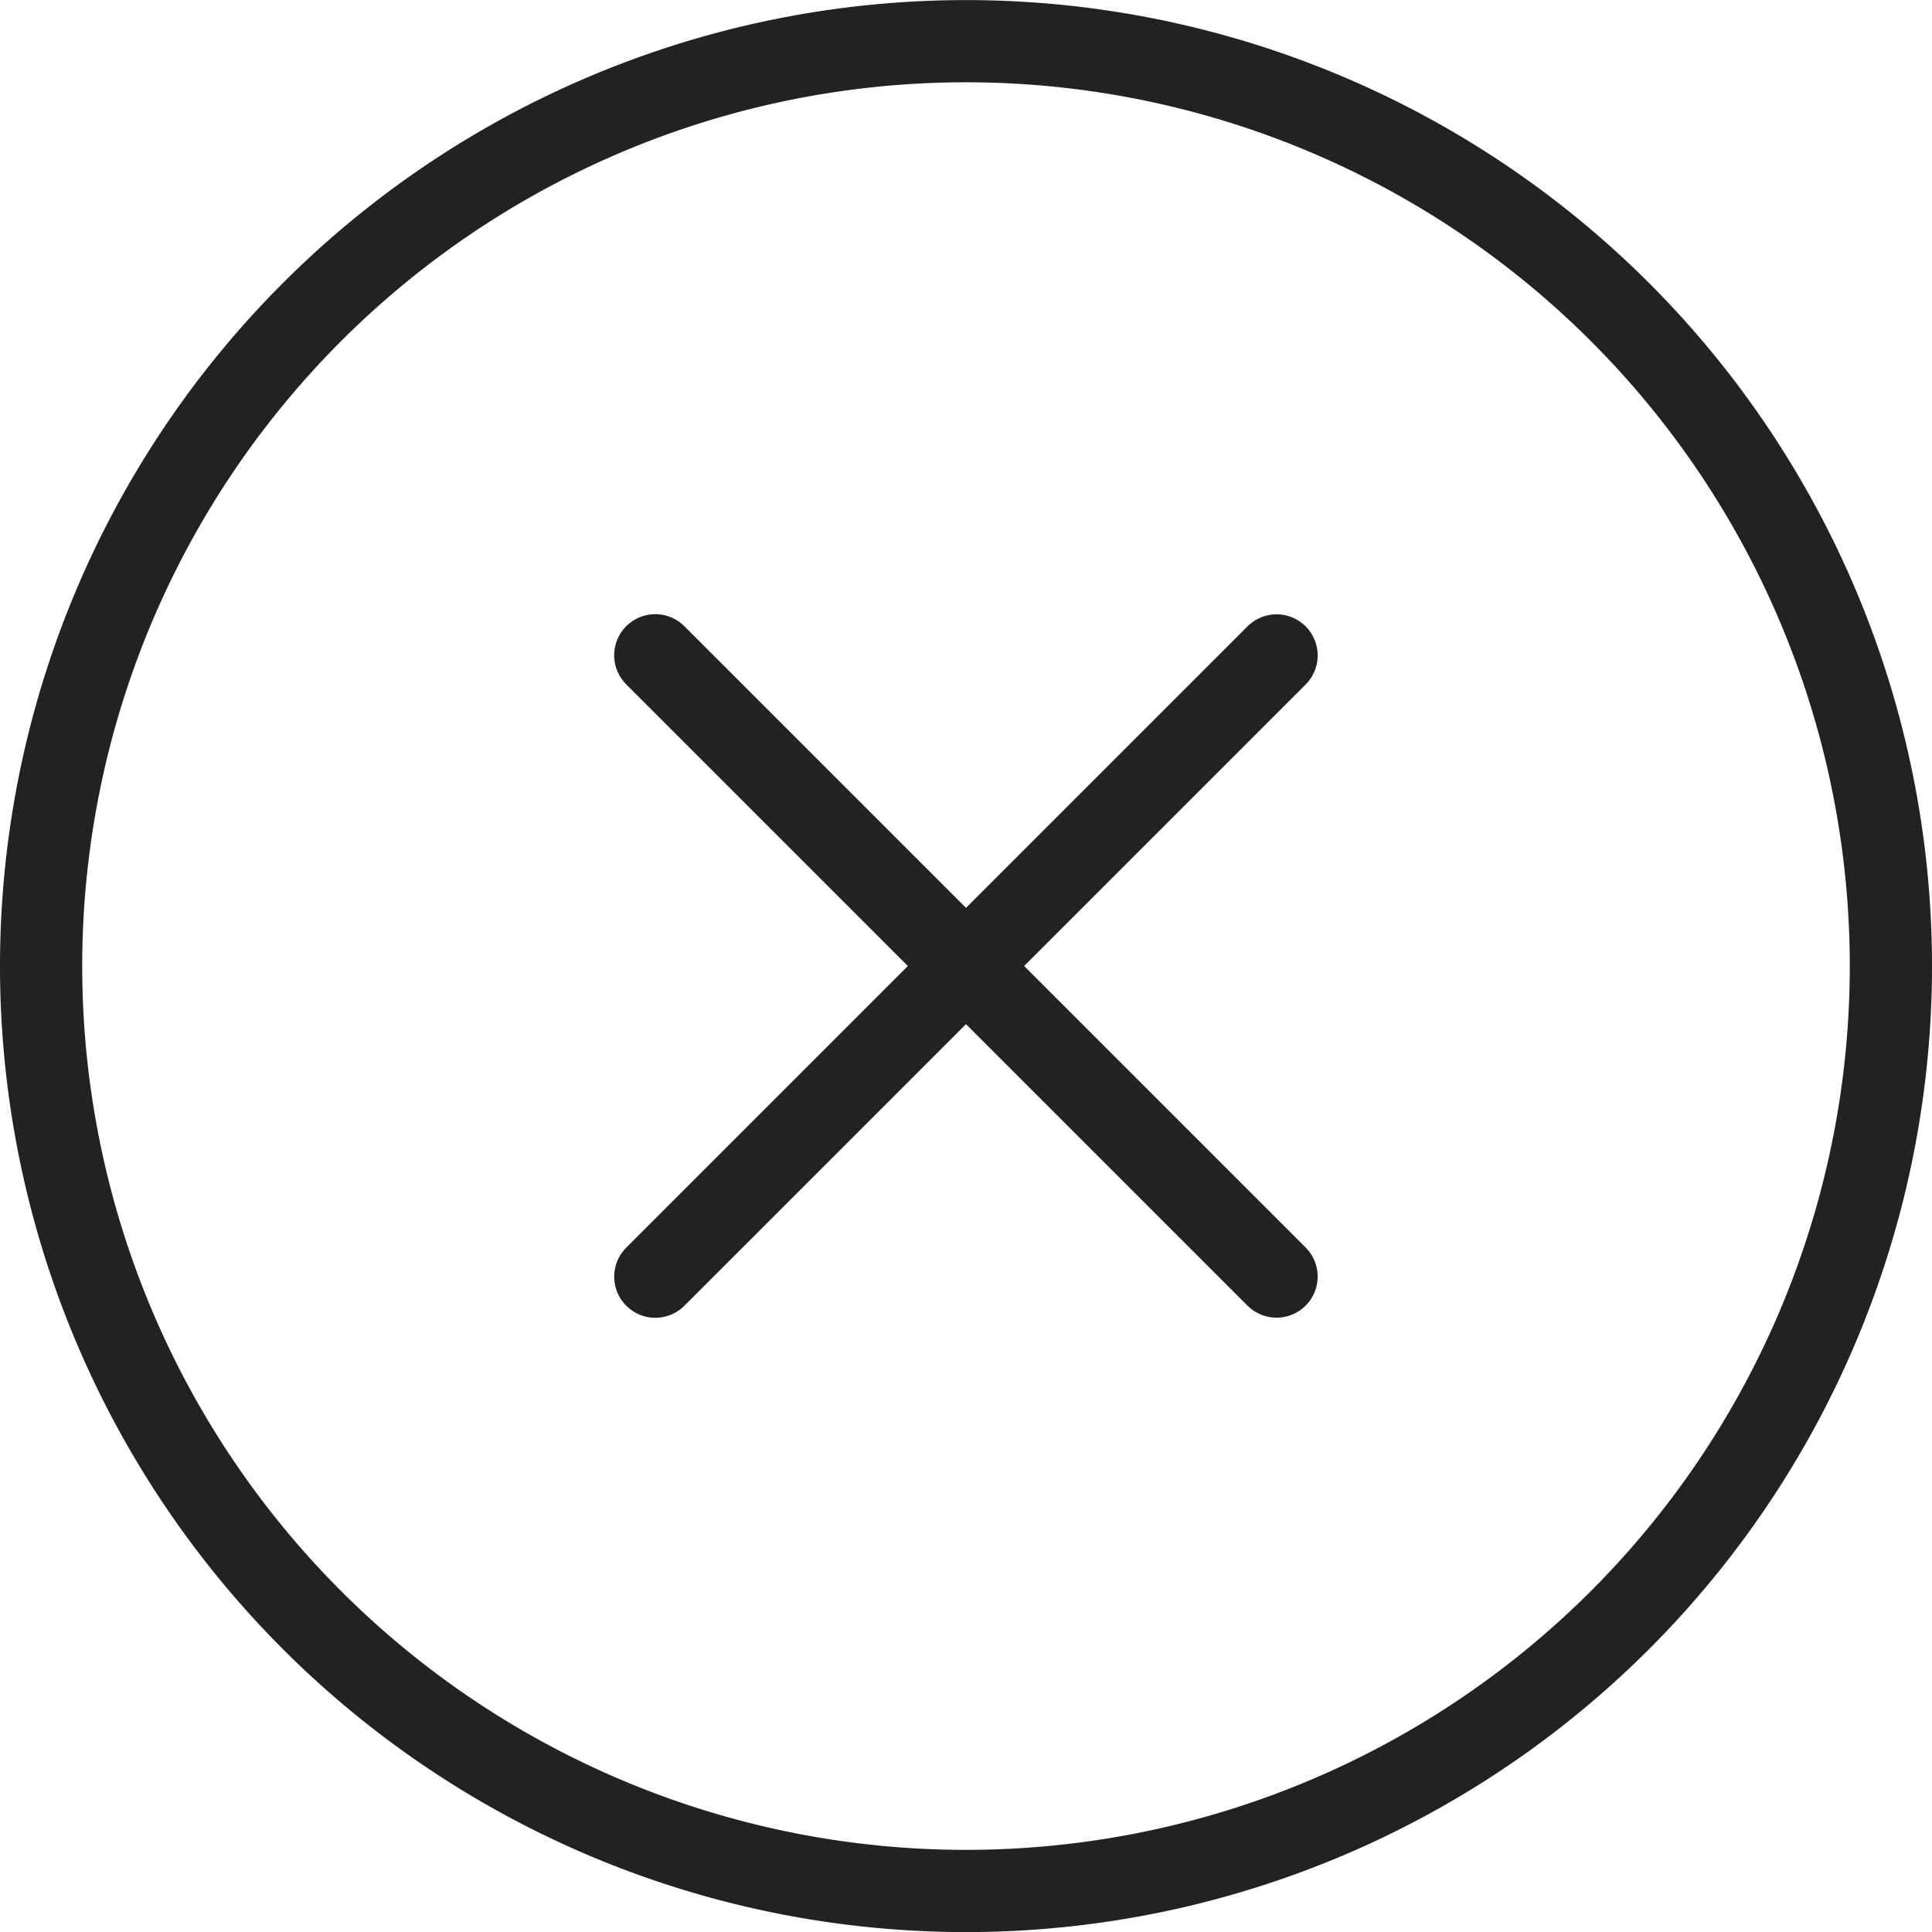 <?xml version="1.0" encoding="UTF-8"?>
<svg xmlns="http://www.w3.org/2000/svg" width="47" height="47" viewBox="0 0 47 47">
  <g id="streamline-icon-check-circle-1_48x48" data-name="streamline-icon-check-circle-1@48x48" transform="translate(-0.5 -0.498)">
    <path id="Path_13659" data-name="Path 13659" d="M1.5,24A22.5,22.5,0,1,0,24,1.5,22.5,22.5,0,0,0,1.5,24Z" fill="none" stroke="#222" stroke-linecap="round" stroke-linejoin="round" stroke-width="2"></path>
    <path id="Path_13660" data-name="Path 13660" d="M15.118,12.75l8.5,8.5,6.614,6.614" transform="translate(1.323 3.689)" fill="none" stroke="#222" stroke-linecap="round" stroke-width="2"></path>
    <path id="Path_13661" data-name="Path 13661" d="M15.118,12.75l8.5,8.5,6.613,6.613" transform="translate(3.692 46.674) rotate(-90)" fill="none" stroke="#222" stroke-linecap="round" stroke-width="2"></path>
  </g>
</svg>
